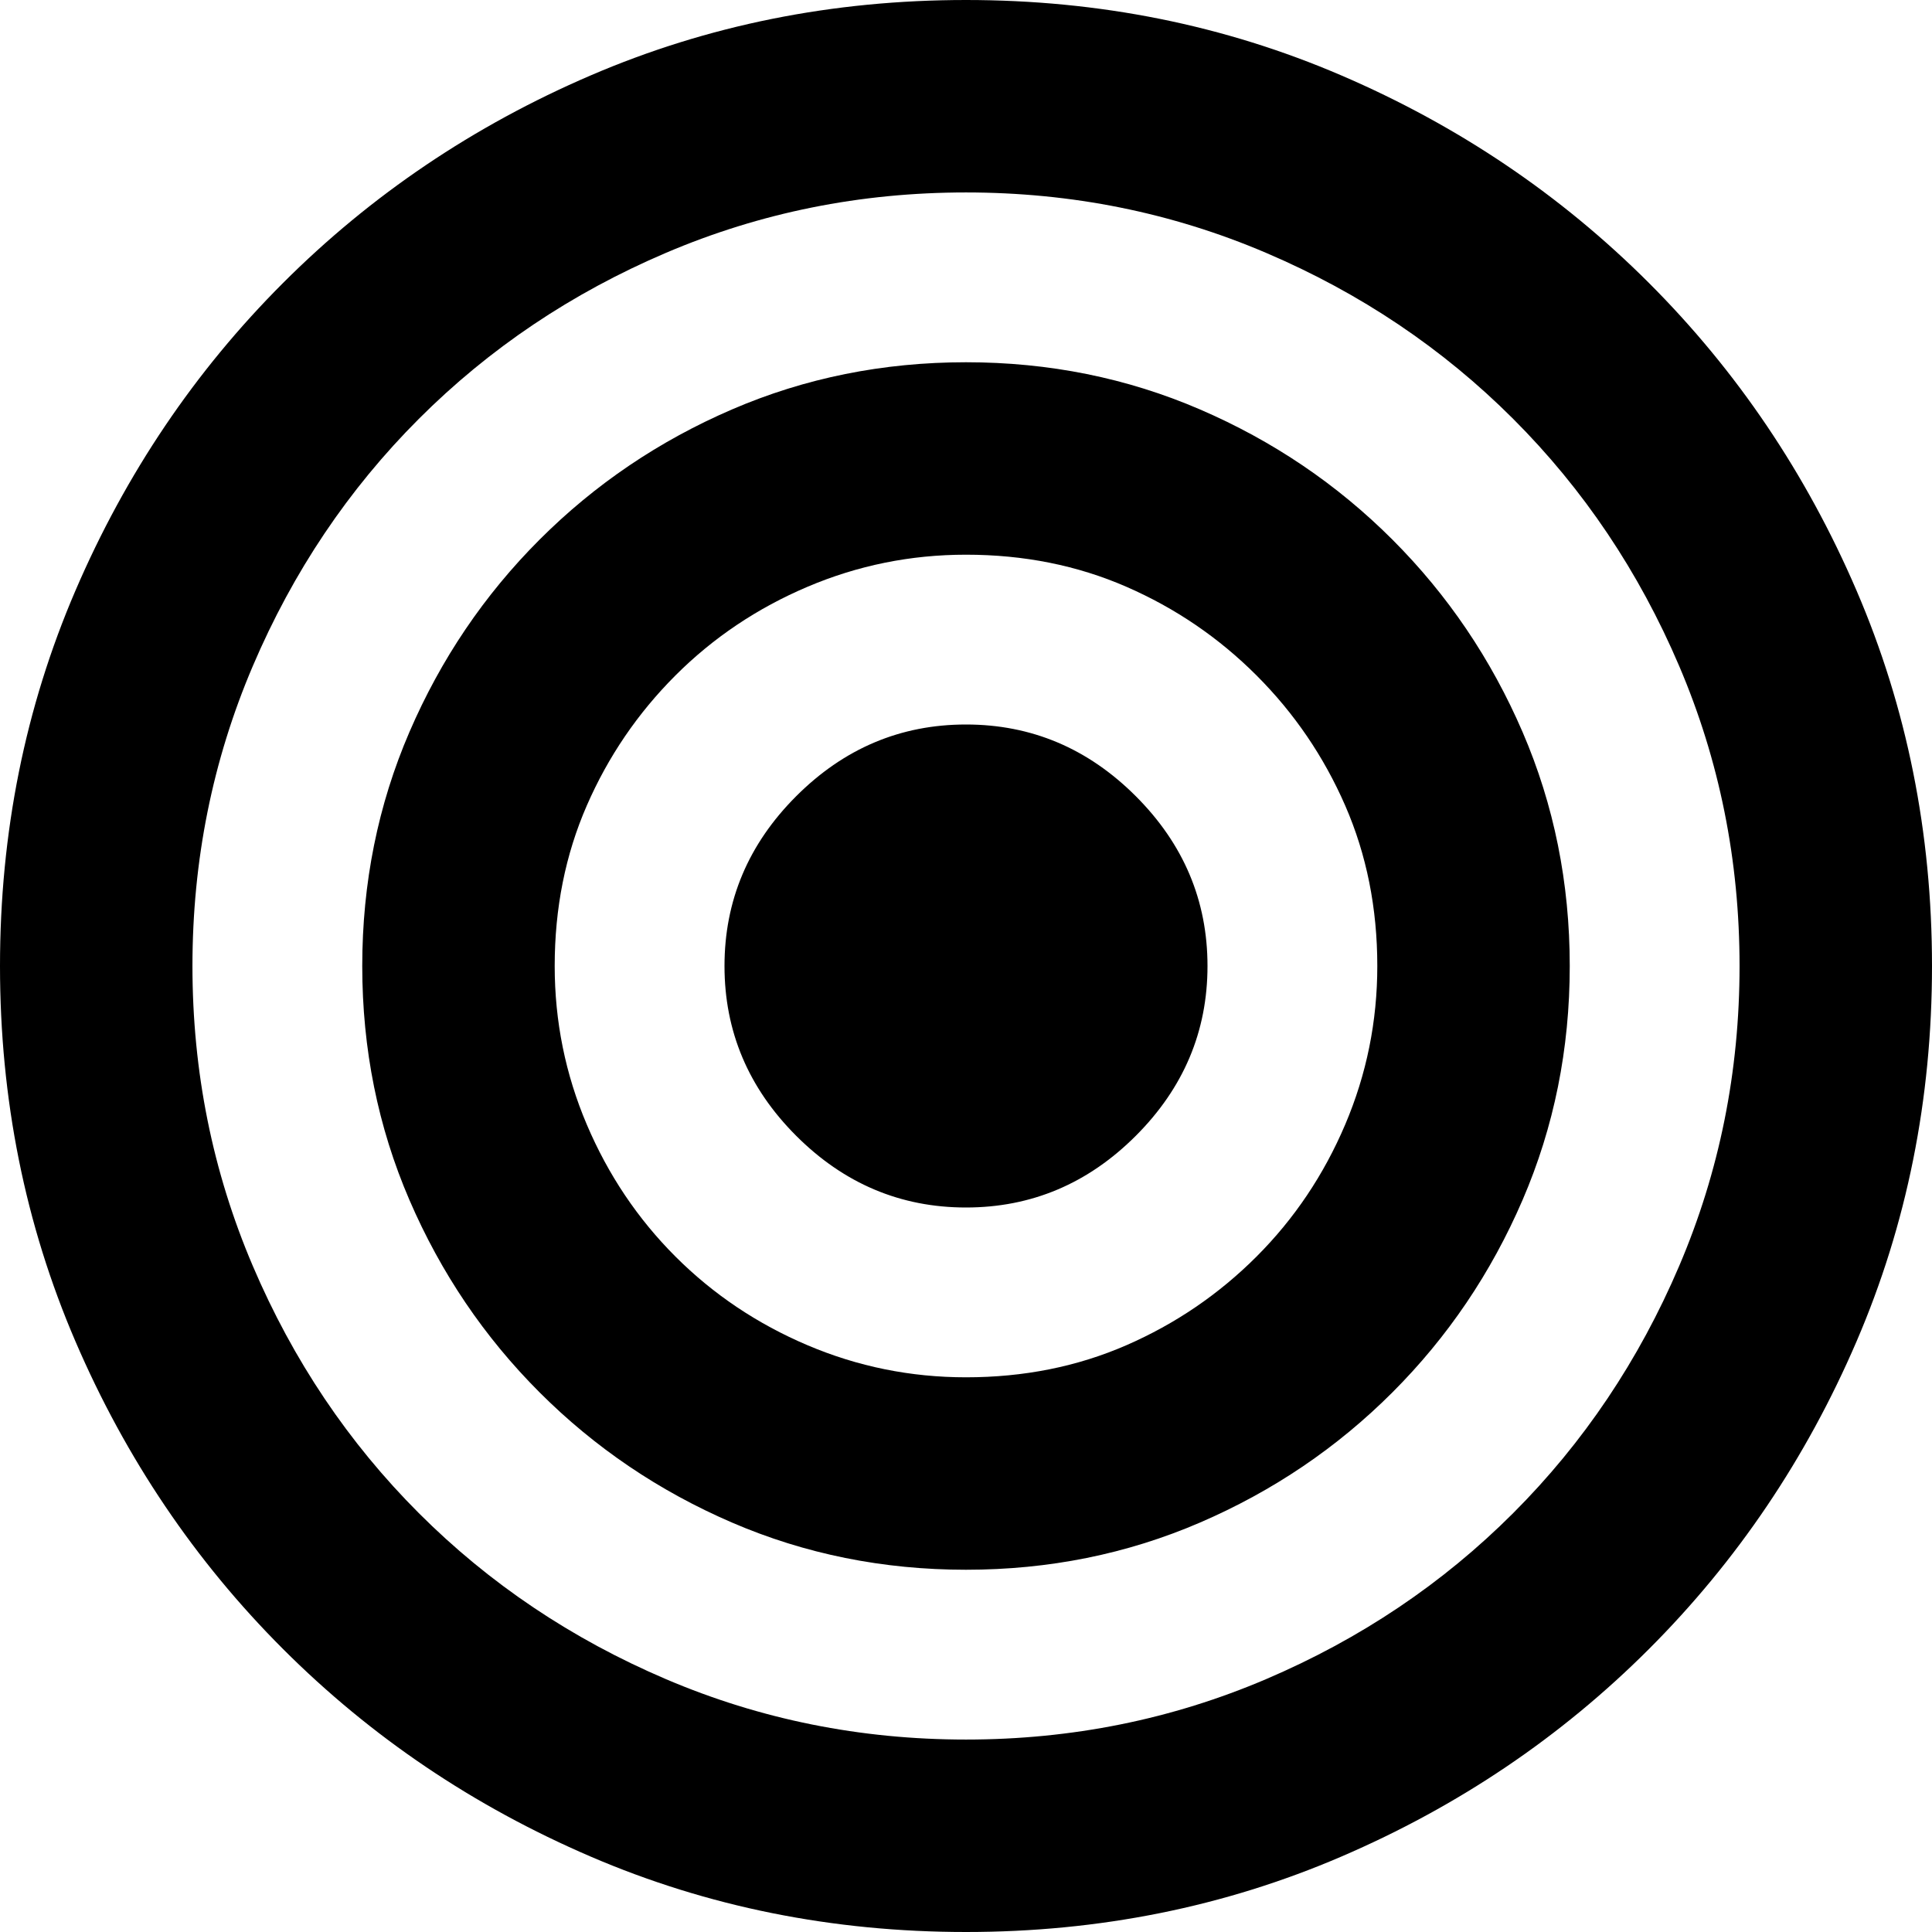 <svg xmlns="http://www.w3.org/2000/svg" viewBox="0 0 512 512">
	<path d="M256 0q53 0 99.5 20T437 75t55 81.5 20 99.5-20 99.5-55 81.5-81.5 55-99.5 20-99.5-20T75 437t-55-81.5T0 256t20-99.5T75 75t81.5-55T256 0zm0 461q42 0 79.5-16t65.5-44 44-65.5 16-79.5-16-79.5-44-65.5-65.5-44T256 51t-79.5 16-65.5 44-44 65.5T51 256t16 79.5 44 65.5 65.5 44 79.5 16zm0-365q33 0 62 12.5t51 34.5 34.5 51 12.5 62-12.5 62-34.5 51-51 34.5-62 12.5-62-12.5-51-34.5-34.5-51T96 256t12.5-62 34.5-51 51-34.5T256 96zm0 269q23 0 42.5-8.5T333 333t23.5-35 8.5-42q0-23-8.5-42.5T333 179t-34.5-23.5T256 147q-22 0-42 8.5T179 179t-23.5 34.5T147 256q0 22 8.5 42t23.5 35 35 23.5 42 8.5zm0-173q26 0 45 19t19 45-19 45-45 19-45-19-19-45 19-45 45-19z"/>
</svg>